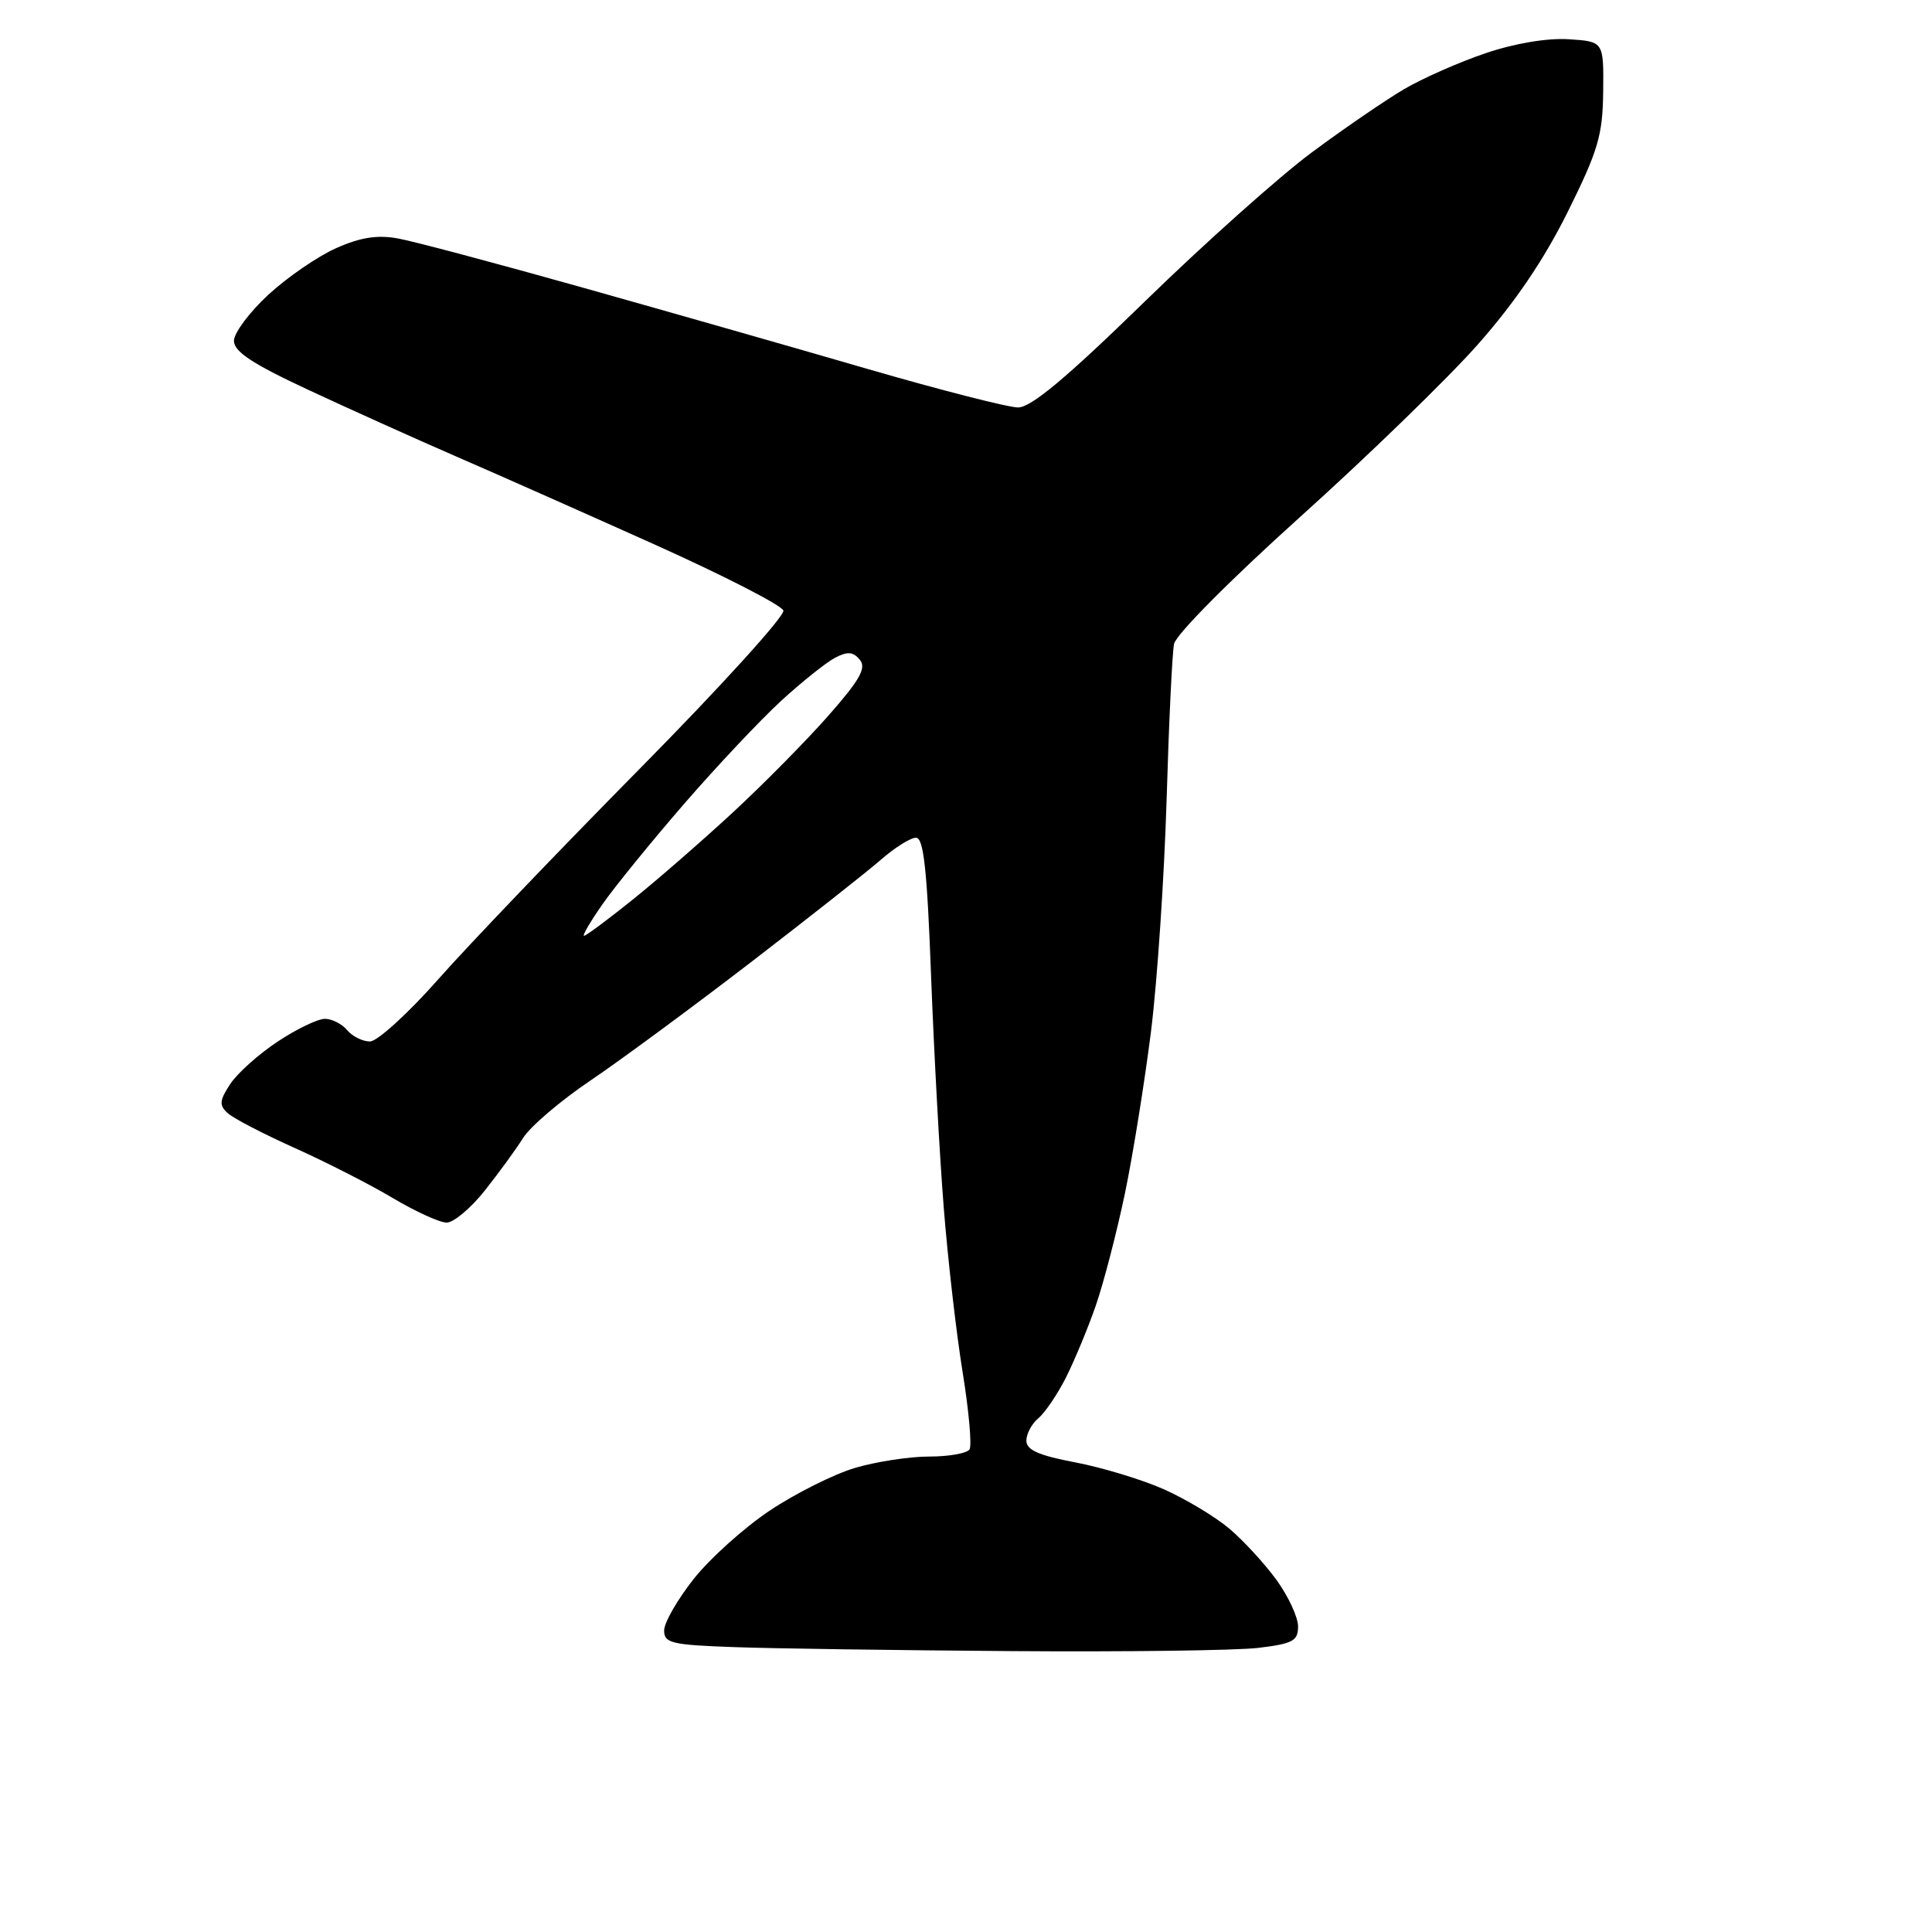 <?xml version="1.0" encoding="UTF-8" standalone="no"?>
<svg 
  version="1.1" 
  xmlns="http://www.w3.org/2000/svg" 
  xmlns:xlink="http://www.w3.org/1999/xlink" 
  xmlns:svg="http://www.w3.org/2000/svg"
  xmlns:rdf="http://www.w3.org/1999/02/22-rdf-syntax-ns#"
  xmlns:cc="http://creativecommons.org/ns#"
  xmlns:dc="http://purl.org/dc/elements/1.1/"
  viewBox="0 0 256 256"
  width="256"
  height="256"
>
<style>svg {background-color: white; }</style>"
<path stroke="none" fill="black" fill-rule="evenodd" d="M134.00,218.78C118.88,218.67 102.34,218.44 97.25,218.25C88.99,217.96 88.00,217.72 88.00,216.05C88.00,215.02 89.76,211.95 91.91,209.23C94.06,206.51 98.61,202.42 102.01,200.15C105.42,197.88 110.49,195.34 113.28,194.51C116.08,193.68 120.50,193.00 123.12,193.00C125.74,193.00 128.15,192.57 128.47,192.05C128.79,191.52 128.38,186.91 127.55,181.80C126.72,176.68 125.59,166.88 125.05,160.00C124.50,153.12 123.75,139.29 123.37,129.25C122.85,115.23 122.38,111.00 121.38,111.00C120.66,111.00 118.59,112.29 116.78,113.87C114.98,115.44 107.20,121.58 99.50,127.50C91.80,133.42 82.24,140.47 78.26,143.16C74.27,145.85 70.25,149.28 69.32,150.78C68.38,152.27 66.10,155.41 64.24,157.75C62.39,160.09 60.11,162.00 59.18,162.00C58.26,162.00 55.02,160.52 52.00,158.72C48.98,156.92 43.12,153.94 39.00,152.09C34.88,150.24 30.89,148.17 30.15,147.48C29.02,146.44 29.08,145.81 30.50,143.65C31.43,142.23 34.25,139.70 36.77,138.03C39.28,136.36 42.11,135.00 43.05,135.00C43.99,135.00 45.32,135.68 46.00,136.50C46.68,137.32 48.04,138.00 49.02,138.00C49.99,138.00 54.07,134.29 58.08,129.75C62.09,125.21 74.12,112.65 84.80,101.83C95.48,91.01 104.03,81.59 103.80,80.90C103.57,80.20 95.98,76.31 86.94,72.24C77.90,68.18 66.00,62.89 60.50,60.51C55.00,58.12 46.11,54.11 40.75,51.61C33.42,48.19 31.00,46.59 31.00,45.16C31.00,44.11 33.06,41.36 35.57,39.04C38.09,36.72 42.14,33.94 44.57,32.87C47.79,31.44 50.02,31.10 52.75,31.60C54.81,31.97 65.72,34.88 77.00,38.05C88.28,41.22 105.38,46.10 115.00,48.90C124.62,51.69 133.57,53.98 134.89,53.99C136.61,54.00 141.27,50.11 151.67,39.97C159.59,32.25 169.56,23.35 173.84,20.18C178.11,17.01 183.62,13.24 186.09,11.79C188.56,10.35 193.42,8.20 196.91,7.03C200.76,5.73 205.05,5.02 207.87,5.20C212.50,5.50 212.50,5.50 212.43,12.14C212.36,17.95 211.77,19.94 207.70,28.14C204.55,34.47 200.69,40.15 195.77,45.70C191.77,50.21 181.19,60.48 172.25,68.52C163.08,76.77 155.81,84.09 155.57,85.32C155.32,86.52 154.88,95.83 154.58,106.00C154.27,116.17 153.35,129.96 152.52,136.63C151.68,143.30 150.13,152.98 149.06,158.13C147.98,163.28 146.24,170.00 145.18,173.05C144.12,176.10 142.32,180.40 141.20,182.62C140.07,184.83 138.44,187.22 137.57,187.94C136.71,188.66 136.00,189.99 136.00,190.89C136.00,192.13 137.62,192.85 142.47,193.77C146.03,194.45 151.32,196.05 154.22,197.34C157.12,198.63 161.03,200.98 162.90,202.56C164.77,204.14 167.58,207.20 169.15,209.36C170.72,211.53 172.00,214.29 172.00,215.51C172.00,217.43 171.31,217.80 166.75,218.35C163.86,218.70 149.12,218.89 134.00,218.78zM77.39,124.00C77.65,124.00 80.53,121.86 83.78,119.25C87.04,116.64 93.03,111.42 97.10,107.66C101.17,103.89 106.88,98.11 109.79,94.80C113.96,90.06 114.83,88.50 113.93,87.42C113.05,86.35 112.31,86.29 110.64,87.16C109.47,87.78 106.25,90.35 103.50,92.87C100.75,95.40 94.98,101.52 90.68,106.48C86.38,111.44 81.52,117.41 79.88,119.75C78.24,122.09 77.12,124.00 77.39,124.00z" />

</svg>
